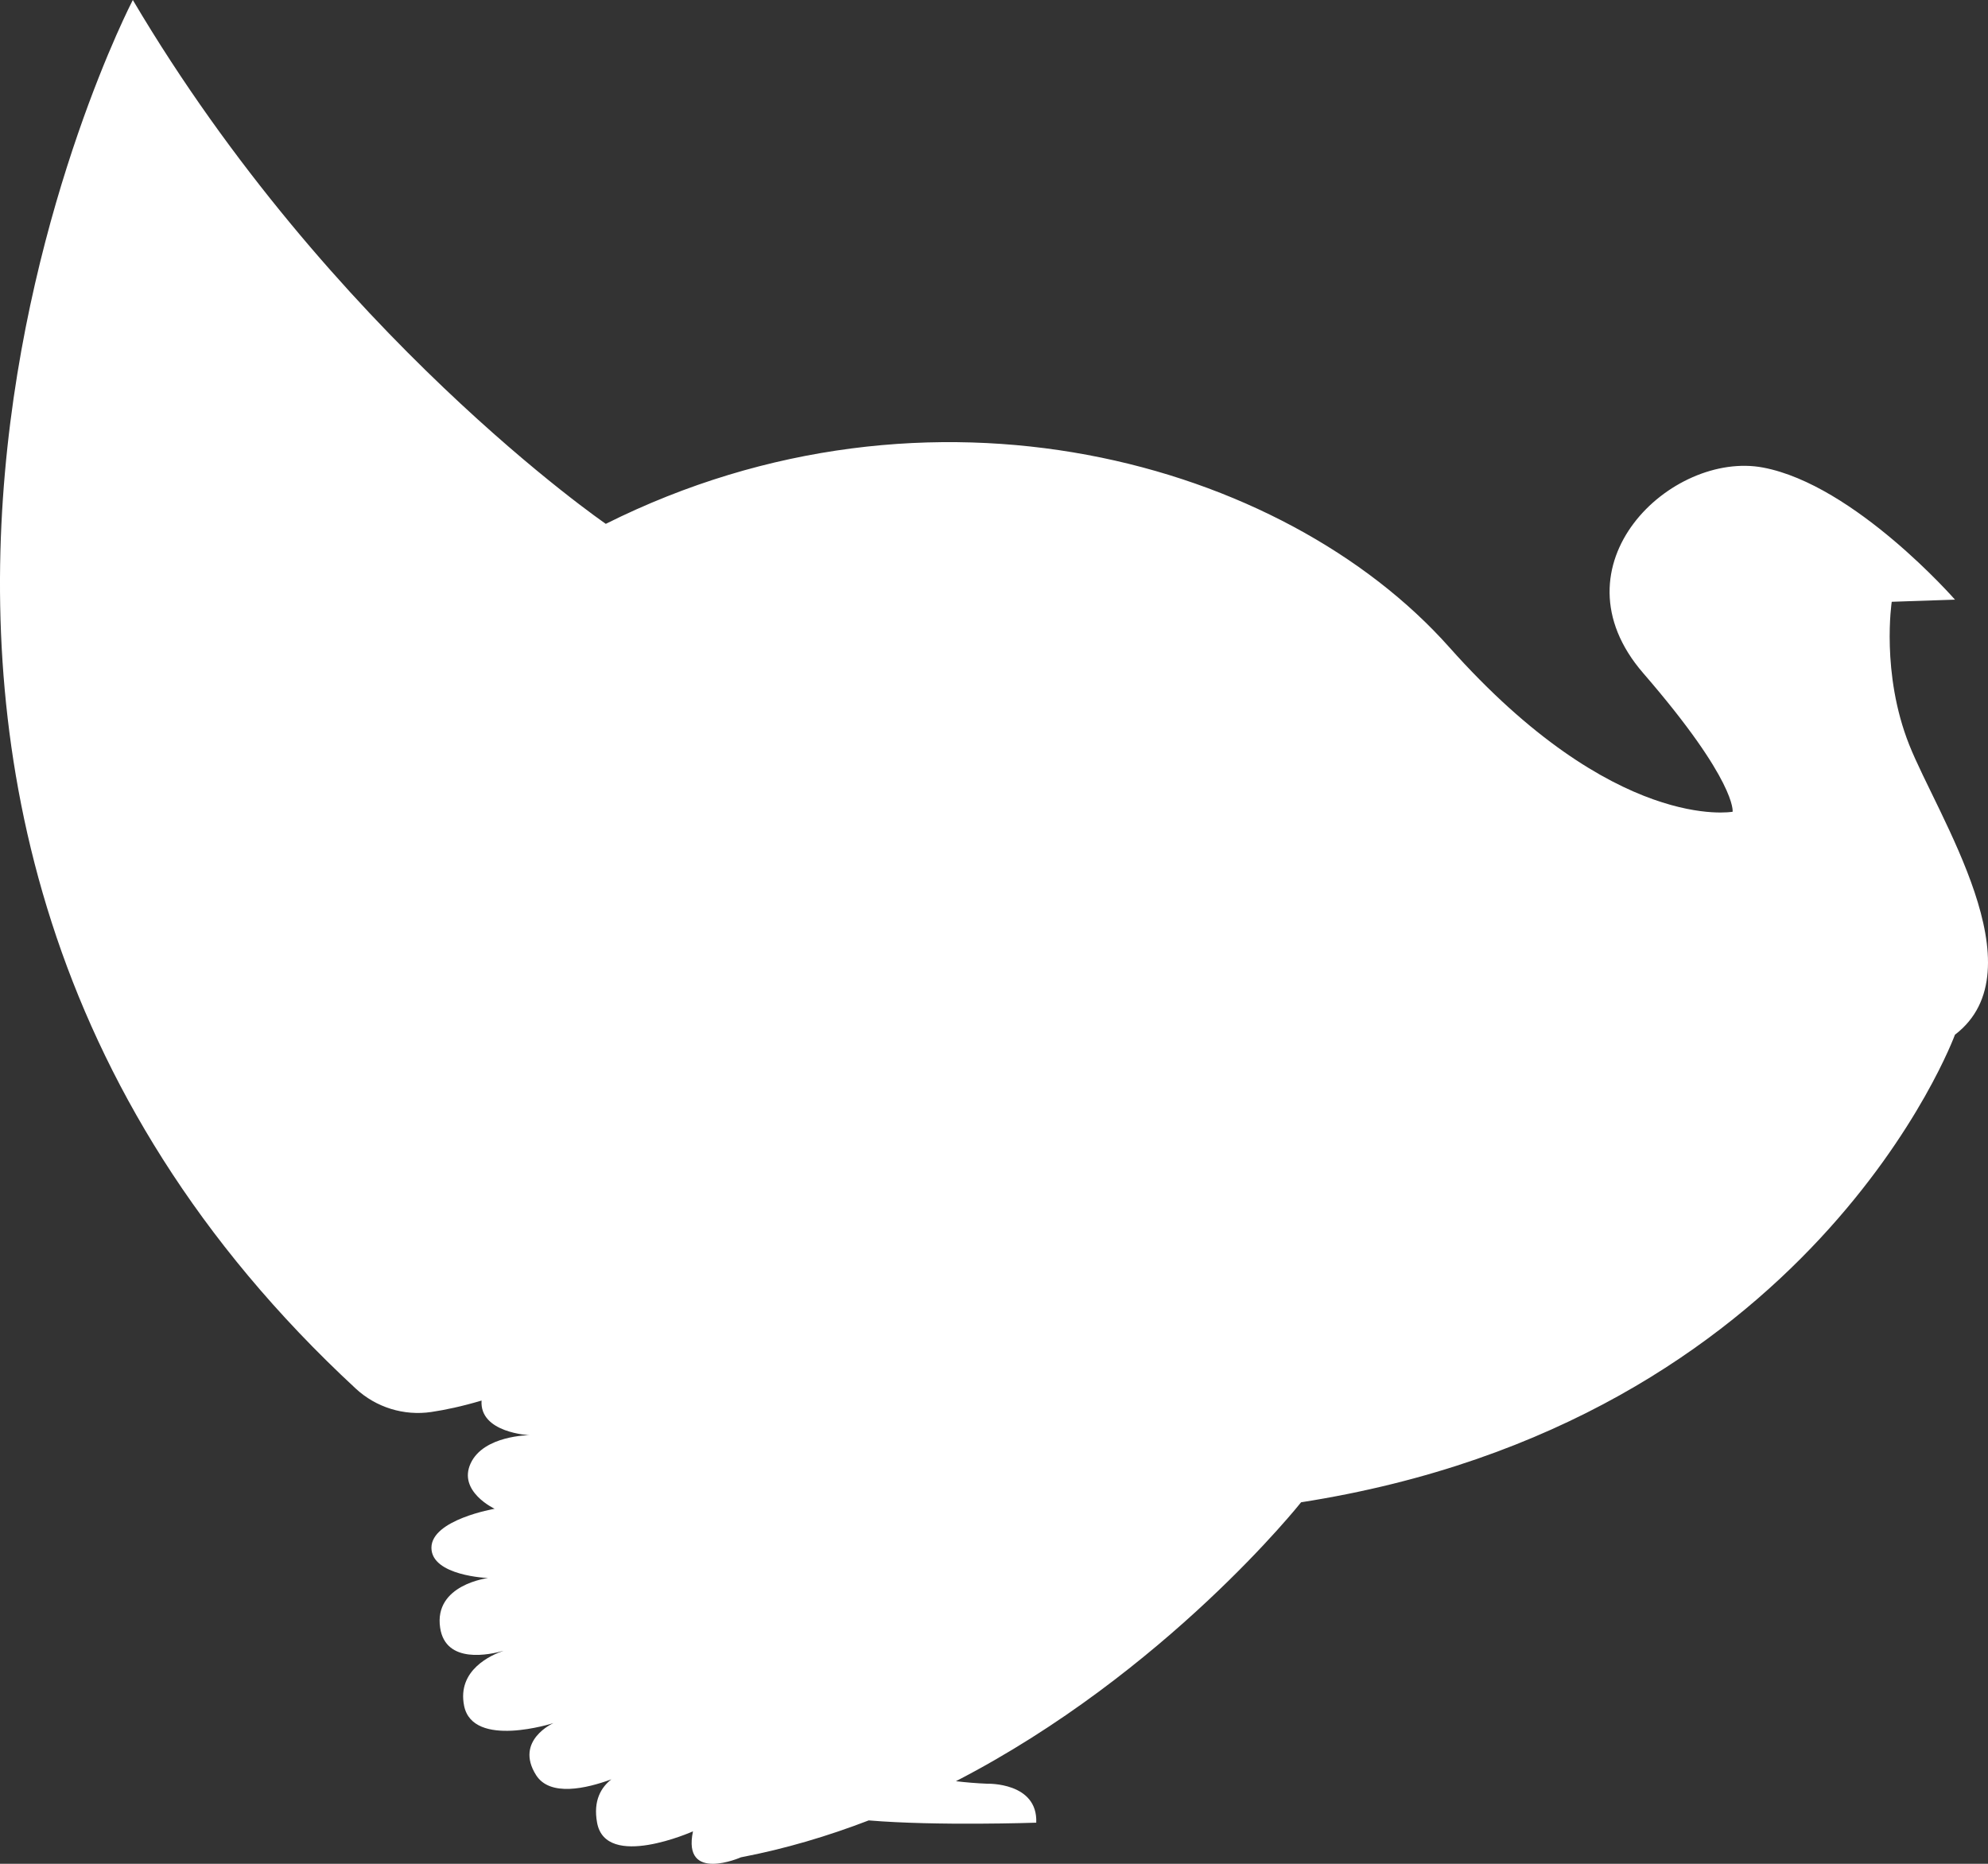 <svg xmlns="http://www.w3.org/2000/svg" fill="none" viewBox="0 0 64 60" height="60" width="64">
<rect x="0" y="0" width="64" height="60" fill="#333333" stroke="none"/>
<path fill="white" d="M61.462 23.972C60.55 21.672 60.901 19.373 60.901 19.373L62.936 19.303C62.936 19.303 59.708 15.61 56.761 15.052C53.814 14.495 49.885 18.188 52.902 21.672C55.919 25.157 55.779 26.132 55.779 26.132C55.779 26.132 51.99 26.829 46.657 20.836C41.324 14.843 29.957 11.638 19.503 16.864C19.503 16.864 10.661 10.801 4.276 0C4.276 0 -9.097 25.681 11.455 44.704C12.107 45.308 13.004 45.586 13.886 45.455C14.329 45.389 14.868 45.276 15.503 45.087C15.433 46.132 17.047 46.202 17.047 46.202C17.047 46.202 15.573 46.202 15.152 47.108C14.731 48.014 15.924 48.571 15.924 48.571C15.924 48.571 13.889 48.92 13.889 49.826C13.889 50.732 15.713 50.801 15.713 50.801C15.713 50.801 13.959 51.01 14.17 52.404C14.348 53.581 15.772 53.268 16.212 53.142C15.822 53.274 14.709 53.758 14.941 54.913C15.222 56.307 17.818 55.47 17.818 55.47C17.818 55.47 16.555 56.028 17.257 57.143C17.702 57.85 18.879 57.576 19.682 57.281C19.359 57.533 19.09 57.958 19.222 58.676C19.503 60.209 22.309 58.955 22.309 58.955C21.958 60.627 23.853 59.791 23.853 59.791C25.286 59.517 26.66 59.105 27.967 58.603C30.165 58.787 33.36 58.676 33.36 58.676C33.413 57.369 31.782 57.422 31.782 57.422C31.429 57.408 31.095 57.379 30.774 57.341C37.544 53.847 41.886 48.362 41.886 48.362C58.375 45.784 62.936 33.31 62.936 33.31C65.672 31.22 62.374 26.272 61.462 23.972Z"></path>
</svg>
